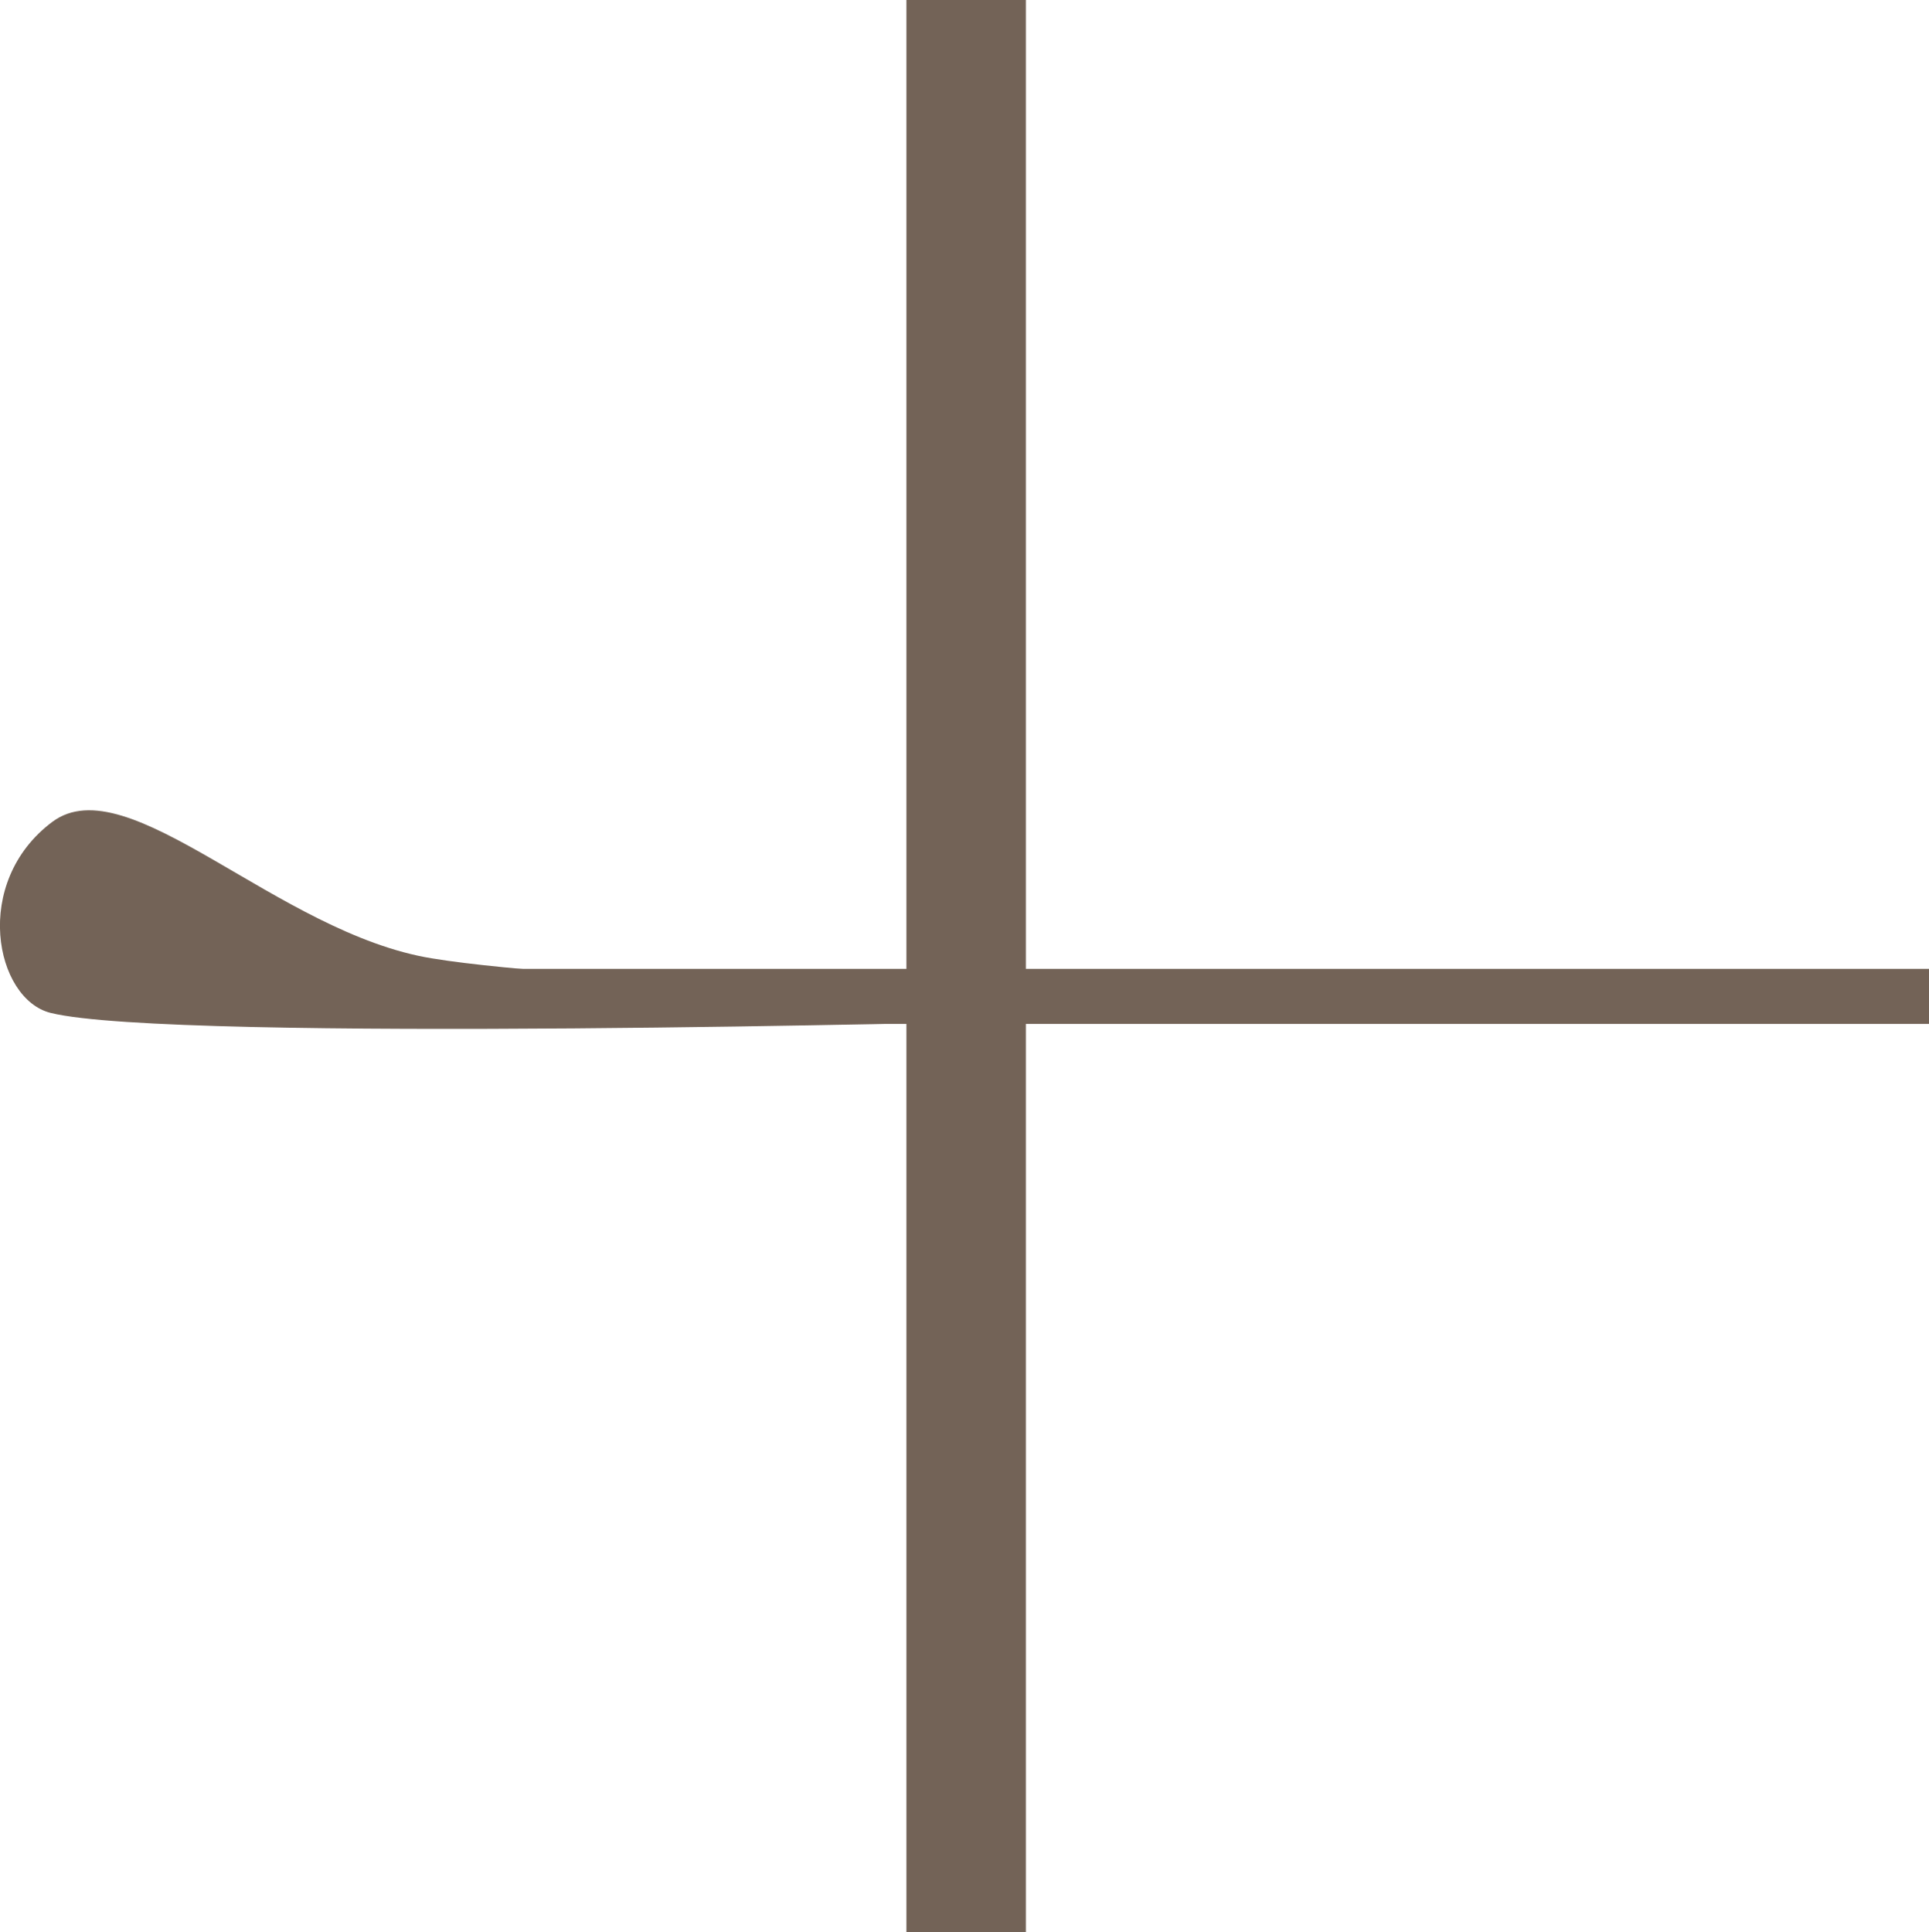 <?xml version="1.0" encoding="UTF-8"?>
<svg id="b" data-name="圖層 2" xmlns="http://www.w3.org/2000/svg" width="35.04" height="35.1" viewBox="0 0 35.04 35.1">
  <defs>
    <style>
      .d {
        fill: none;
        stroke: #736357;
        stroke-miterlimit: 10;
        stroke-width: 2.17px;
      }

      .e {
        fill: #736357;
      }
    </style>
  </defs>
  <g id="c" data-name="圖層 1">
    <g>
      <g>
        <g>
          <rect class="e" x="5.93" y="18.1" width="29.11" height=".46"/>
          <path class="e" d="M18.26,18.55s-15.13,.4-17.34-.15c-1.01-.25-1.44-2.37,.03-3.47,1.38-1.03,4.1,2.03,6.9,2.48,2.79,.46,11.75,.69,11.75,.69v.46h-1.34Z"/>
        </g>
        <rect class="e" x="4.75" y="17.6" width="30.29" height="1"/>
      </g>
      <line class="d" x1="17.55" y1="35.1" x2="17.55"/>
    </g>
  </g>
</svg>
